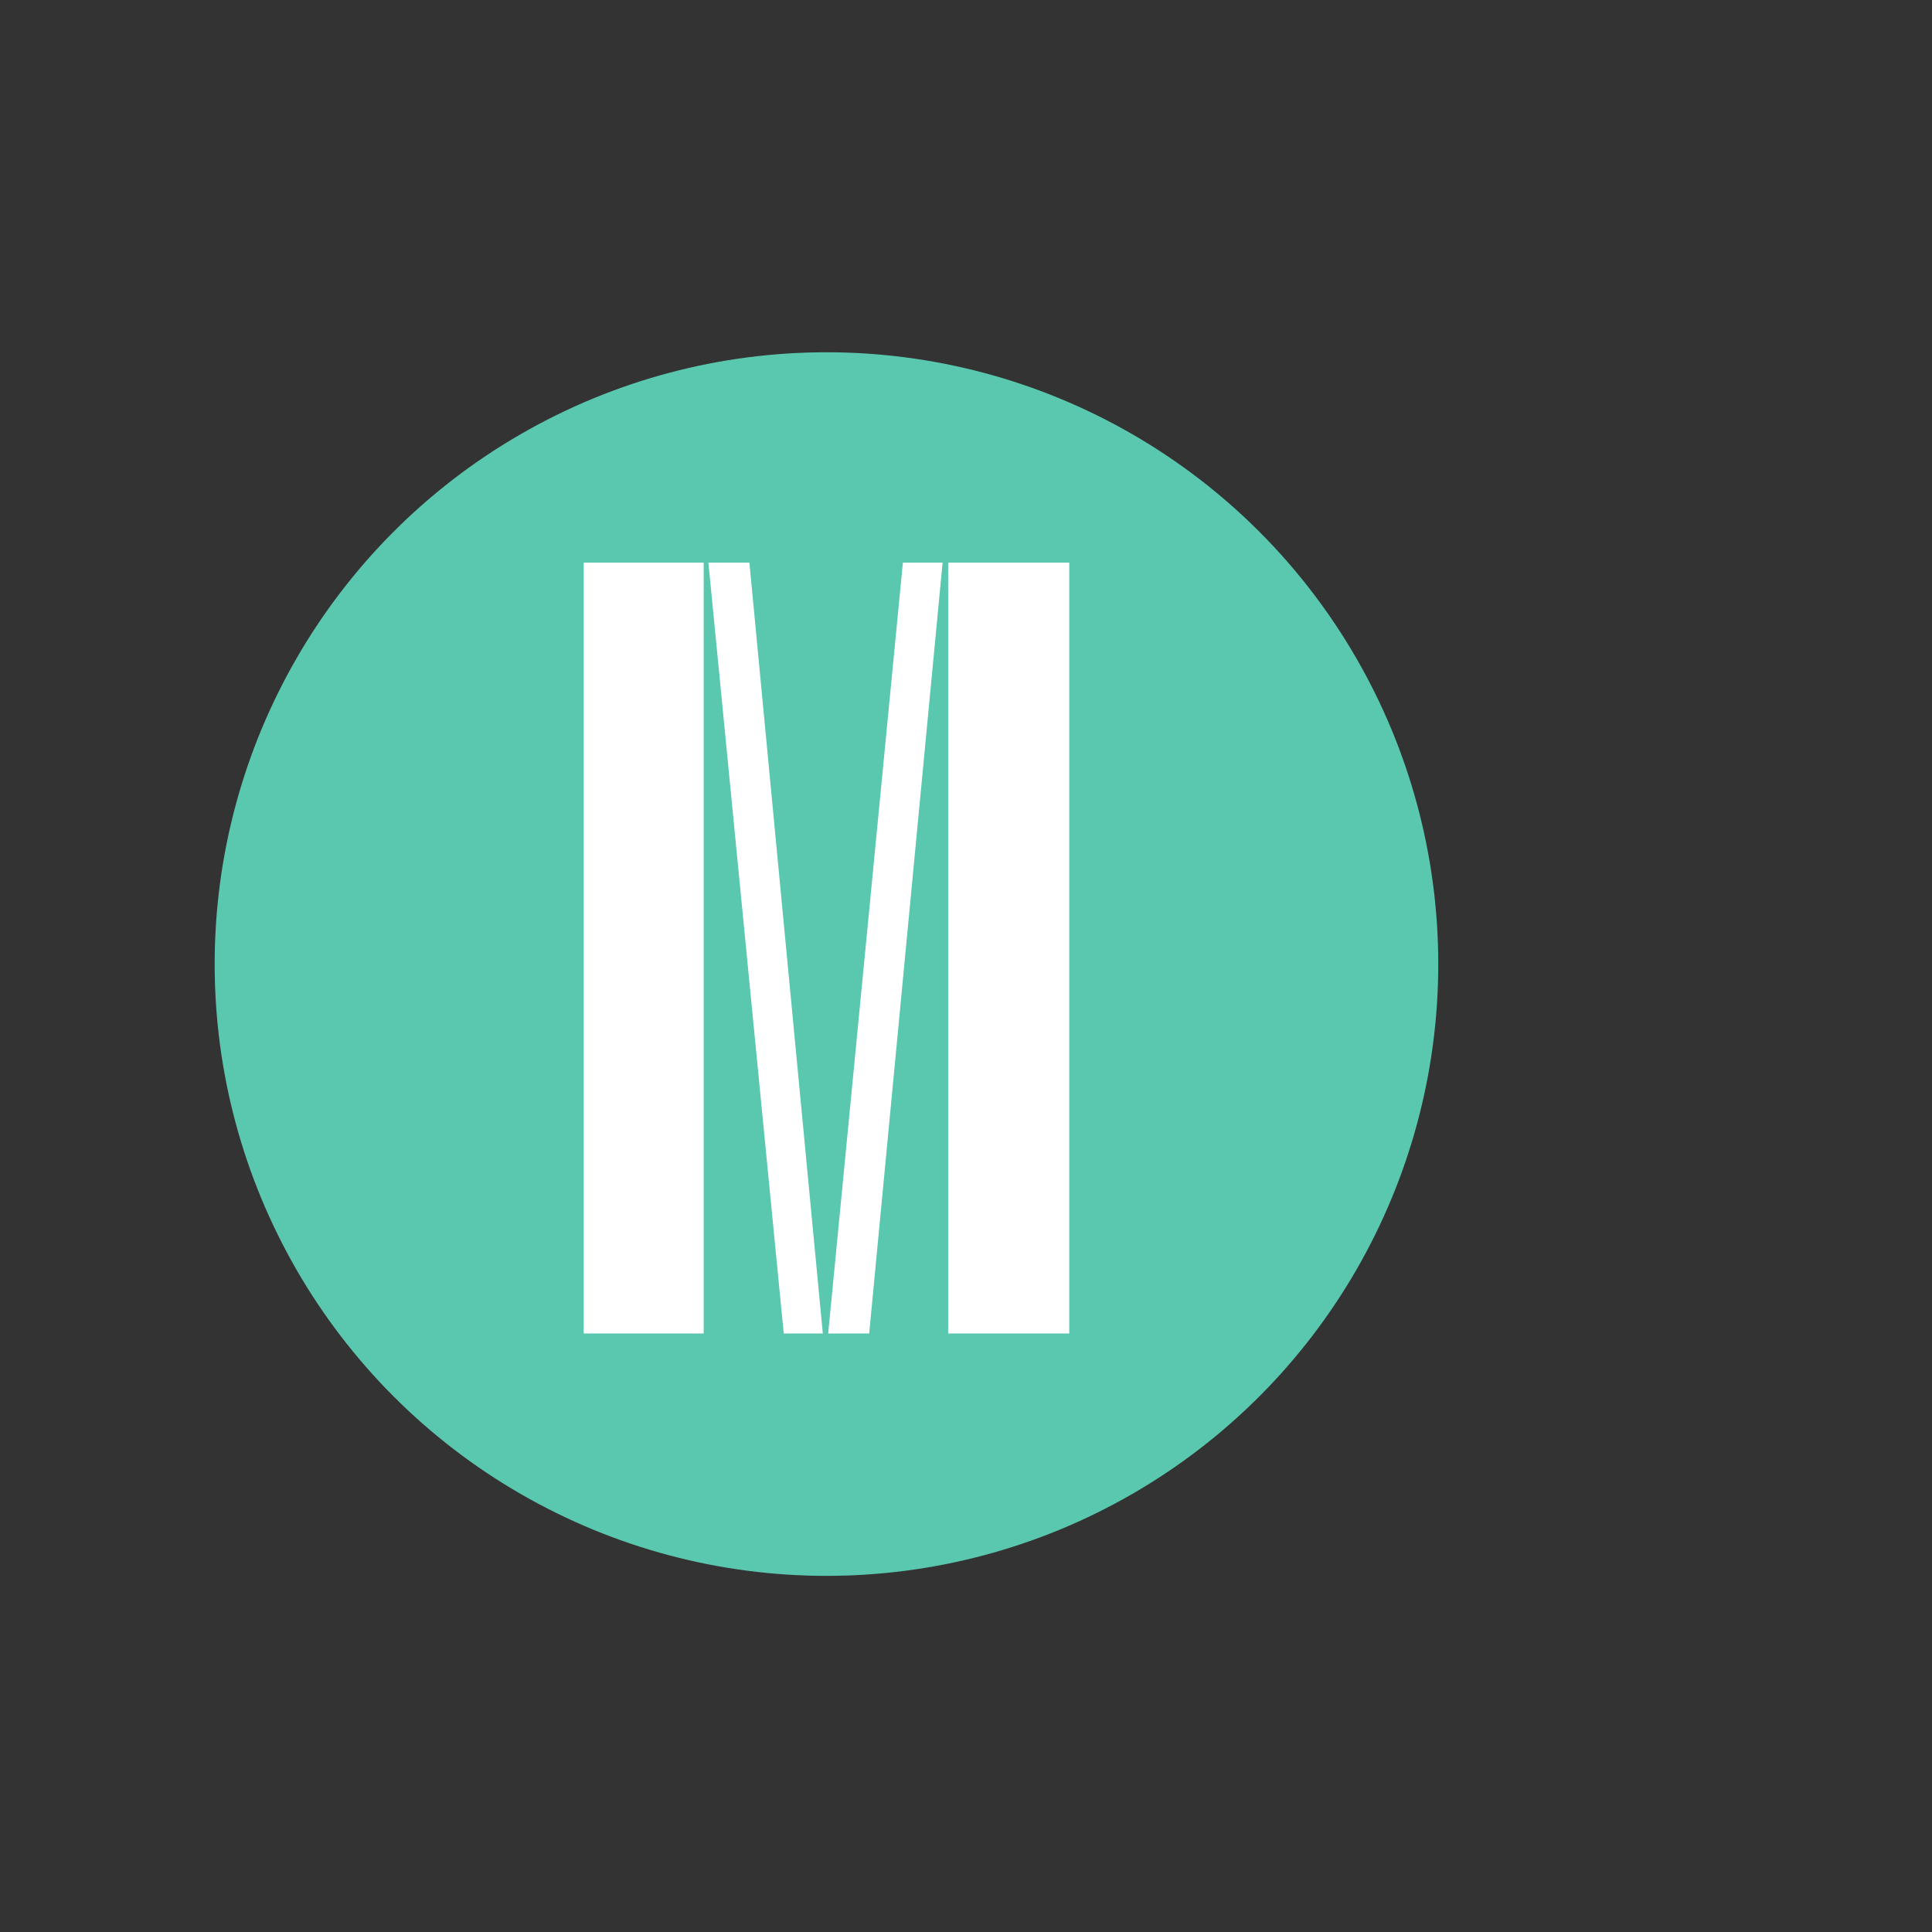 <?xml version="1.0" encoding="UTF-8"?>
<svg id="Vrstva_19" data-name="Vrstva 19" xmlns="http://www.w3.org/2000/svg" viewBox="0 0 90 90">
  <rect x="0" y="0" width="90" height="90" fill="#333333" stroke="none"/>
  <defs>
    <style>
      .cls-1 {
        fill: #5ac8af;
      }

      .cls-2 {
        fill: #fff;
      }
    </style>
  </defs>
  <circle class="cls-1" cx="38.5" cy="44.91" r="28.5"/>
  <g id="litera_m" data-name="litera m">
    <path class="cls-2" d="M27.19,26.21h5.59v35.91h-5.59V26.21ZM33,26.21h1.91l3.42,35.91h-1.82l-3.51-35.91ZM42.06,26.21h1.85l-3.42,35.91h-1.91l3.48-35.91ZM44.17,26.21h5.64v35.91h-5.64V26.21Z"/>
  </g>
</svg>